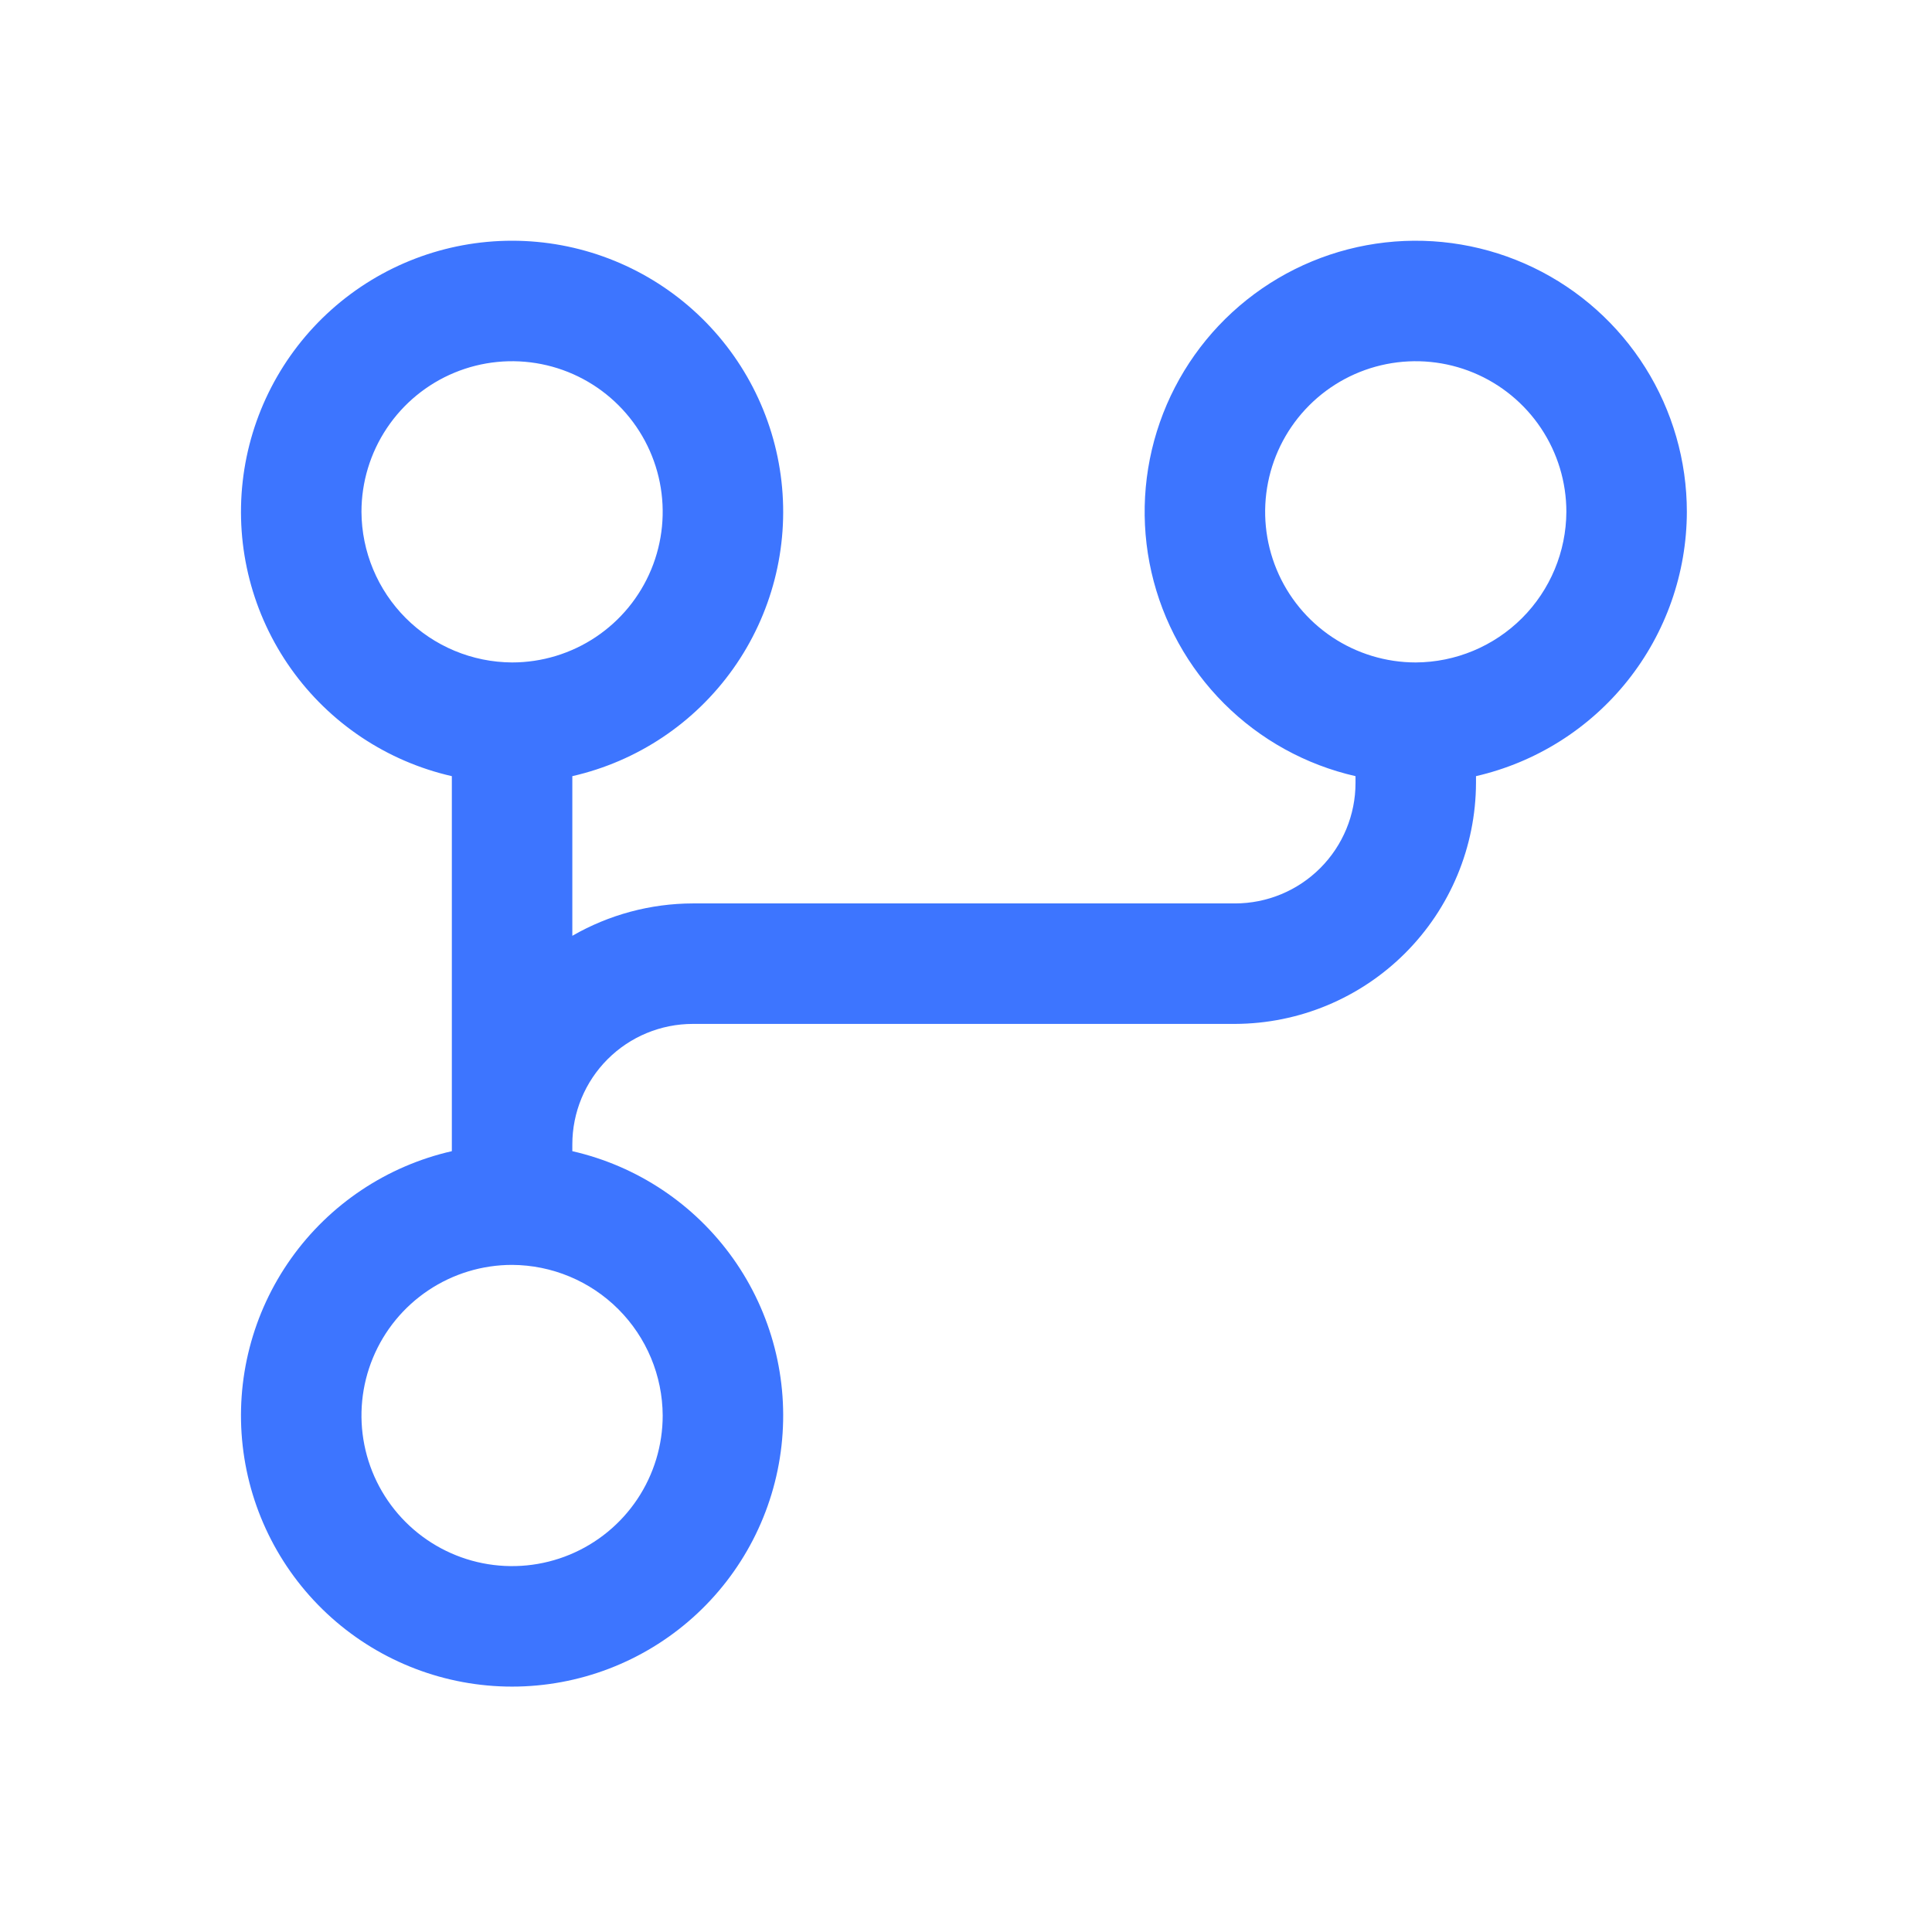 <svg width="326" height="326" viewBox="0 0 326 326" fill="none" xmlns="http://www.w3.org/2000/svg">
<path d="M284.635 86.365C284.635 77.753 282.204 69.317 277.622 62.025C273.041 54.734 266.494 48.884 258.735 45.148C250.976 41.413 242.32 39.943 233.763 40.908C225.206 41.873 217.095 45.234 210.363 50.604C203.631 55.975 198.552 63.136 195.709 71.265C192.867 79.393 192.376 88.159 194.294 96.554C196.213 104.949 200.461 112.633 206.552 118.72C212.643 124.808 220.329 129.052 228.725 130.966V132.11C228.725 137.502 226.583 142.673 222.77 146.486C218.957 150.299 213.786 152.441 208.394 152.441H116.904C109.766 152.457 102.757 154.341 96.573 157.905V130.966C107.538 128.467 117.198 122.016 123.709 112.845C130.219 103.674 133.123 92.426 131.865 81.25C130.608 70.074 125.277 59.753 116.892 52.258C108.506 44.763 97.654 40.62 86.407 40.62C75.16 40.62 64.308 44.763 55.922 52.258C47.537 59.753 42.206 70.074 40.949 81.25C39.691 92.426 42.595 103.674 49.105 112.845C55.616 122.016 65.276 128.467 76.242 130.966V194.246C65.276 196.746 55.616 203.197 49.105 212.368C42.595 221.539 39.691 232.786 40.949 243.962C42.206 255.139 47.537 265.46 55.922 272.955C64.308 280.449 75.16 284.593 86.407 284.593C97.654 284.593 108.506 280.449 116.892 272.955C125.277 265.46 130.608 255.139 131.865 243.962C133.123 232.786 130.219 221.539 123.709 212.368C117.198 203.197 107.538 196.746 96.573 194.246V193.103C96.573 187.711 98.715 182.539 102.527 178.727C106.34 174.914 111.512 172.772 116.904 172.772H208.394C219.167 172.738 229.491 168.443 237.109 160.825C244.727 153.207 249.022 142.884 249.056 132.11V130.966C259.151 128.642 268.163 122.968 274.623 114.87C281.083 106.771 284.612 96.724 284.635 86.365V86.365ZM60.993 86.365C60.993 81.338 62.484 76.425 65.276 72.246C68.069 68.066 72.038 64.809 76.682 62.885C81.325 60.962 86.435 60.459 91.365 61.439C96.295 62.42 100.823 64.84 104.377 68.394C107.932 71.948 110.352 76.477 111.333 81.407C112.313 86.337 111.81 91.446 109.886 96.09C107.963 100.734 104.705 104.703 100.526 107.495C96.347 110.288 91.433 111.779 86.407 111.779C79.677 111.745 73.232 109.057 68.474 104.298C63.715 99.539 61.027 93.094 60.993 86.365V86.365ZM111.821 238.848C111.821 243.874 110.33 248.788 107.538 252.967C104.745 257.146 100.776 260.404 96.132 262.327C91.489 264.251 86.379 264.754 81.449 263.773C76.519 262.793 71.991 260.372 68.437 256.818C64.882 253.264 62.462 248.736 61.481 243.806C60.501 238.876 61.004 233.766 62.928 229.122C64.851 224.479 68.109 220.509 72.288 217.717C76.467 214.924 81.381 213.434 86.407 213.434C93.137 213.467 99.582 216.156 104.34 220.914C109.099 225.673 111.787 232.118 111.821 238.848V238.848ZM238.89 111.779C233.864 111.779 228.95 110.288 224.771 107.495C220.592 104.703 217.334 100.734 215.411 96.09C213.487 91.446 212.984 86.337 213.965 81.407C214.945 76.477 217.366 71.948 220.92 68.394C224.474 64.84 229.002 62.42 233.932 61.439C238.862 60.459 243.972 60.962 248.616 62.885C253.259 64.809 257.228 68.066 260.021 72.246C262.814 76.425 264.304 81.338 264.304 86.365C264.271 93.094 261.582 99.539 256.824 104.298C252.065 109.057 245.62 111.745 238.89 111.779V111.779Z" fill="#3D75FF"/>
</svg>
